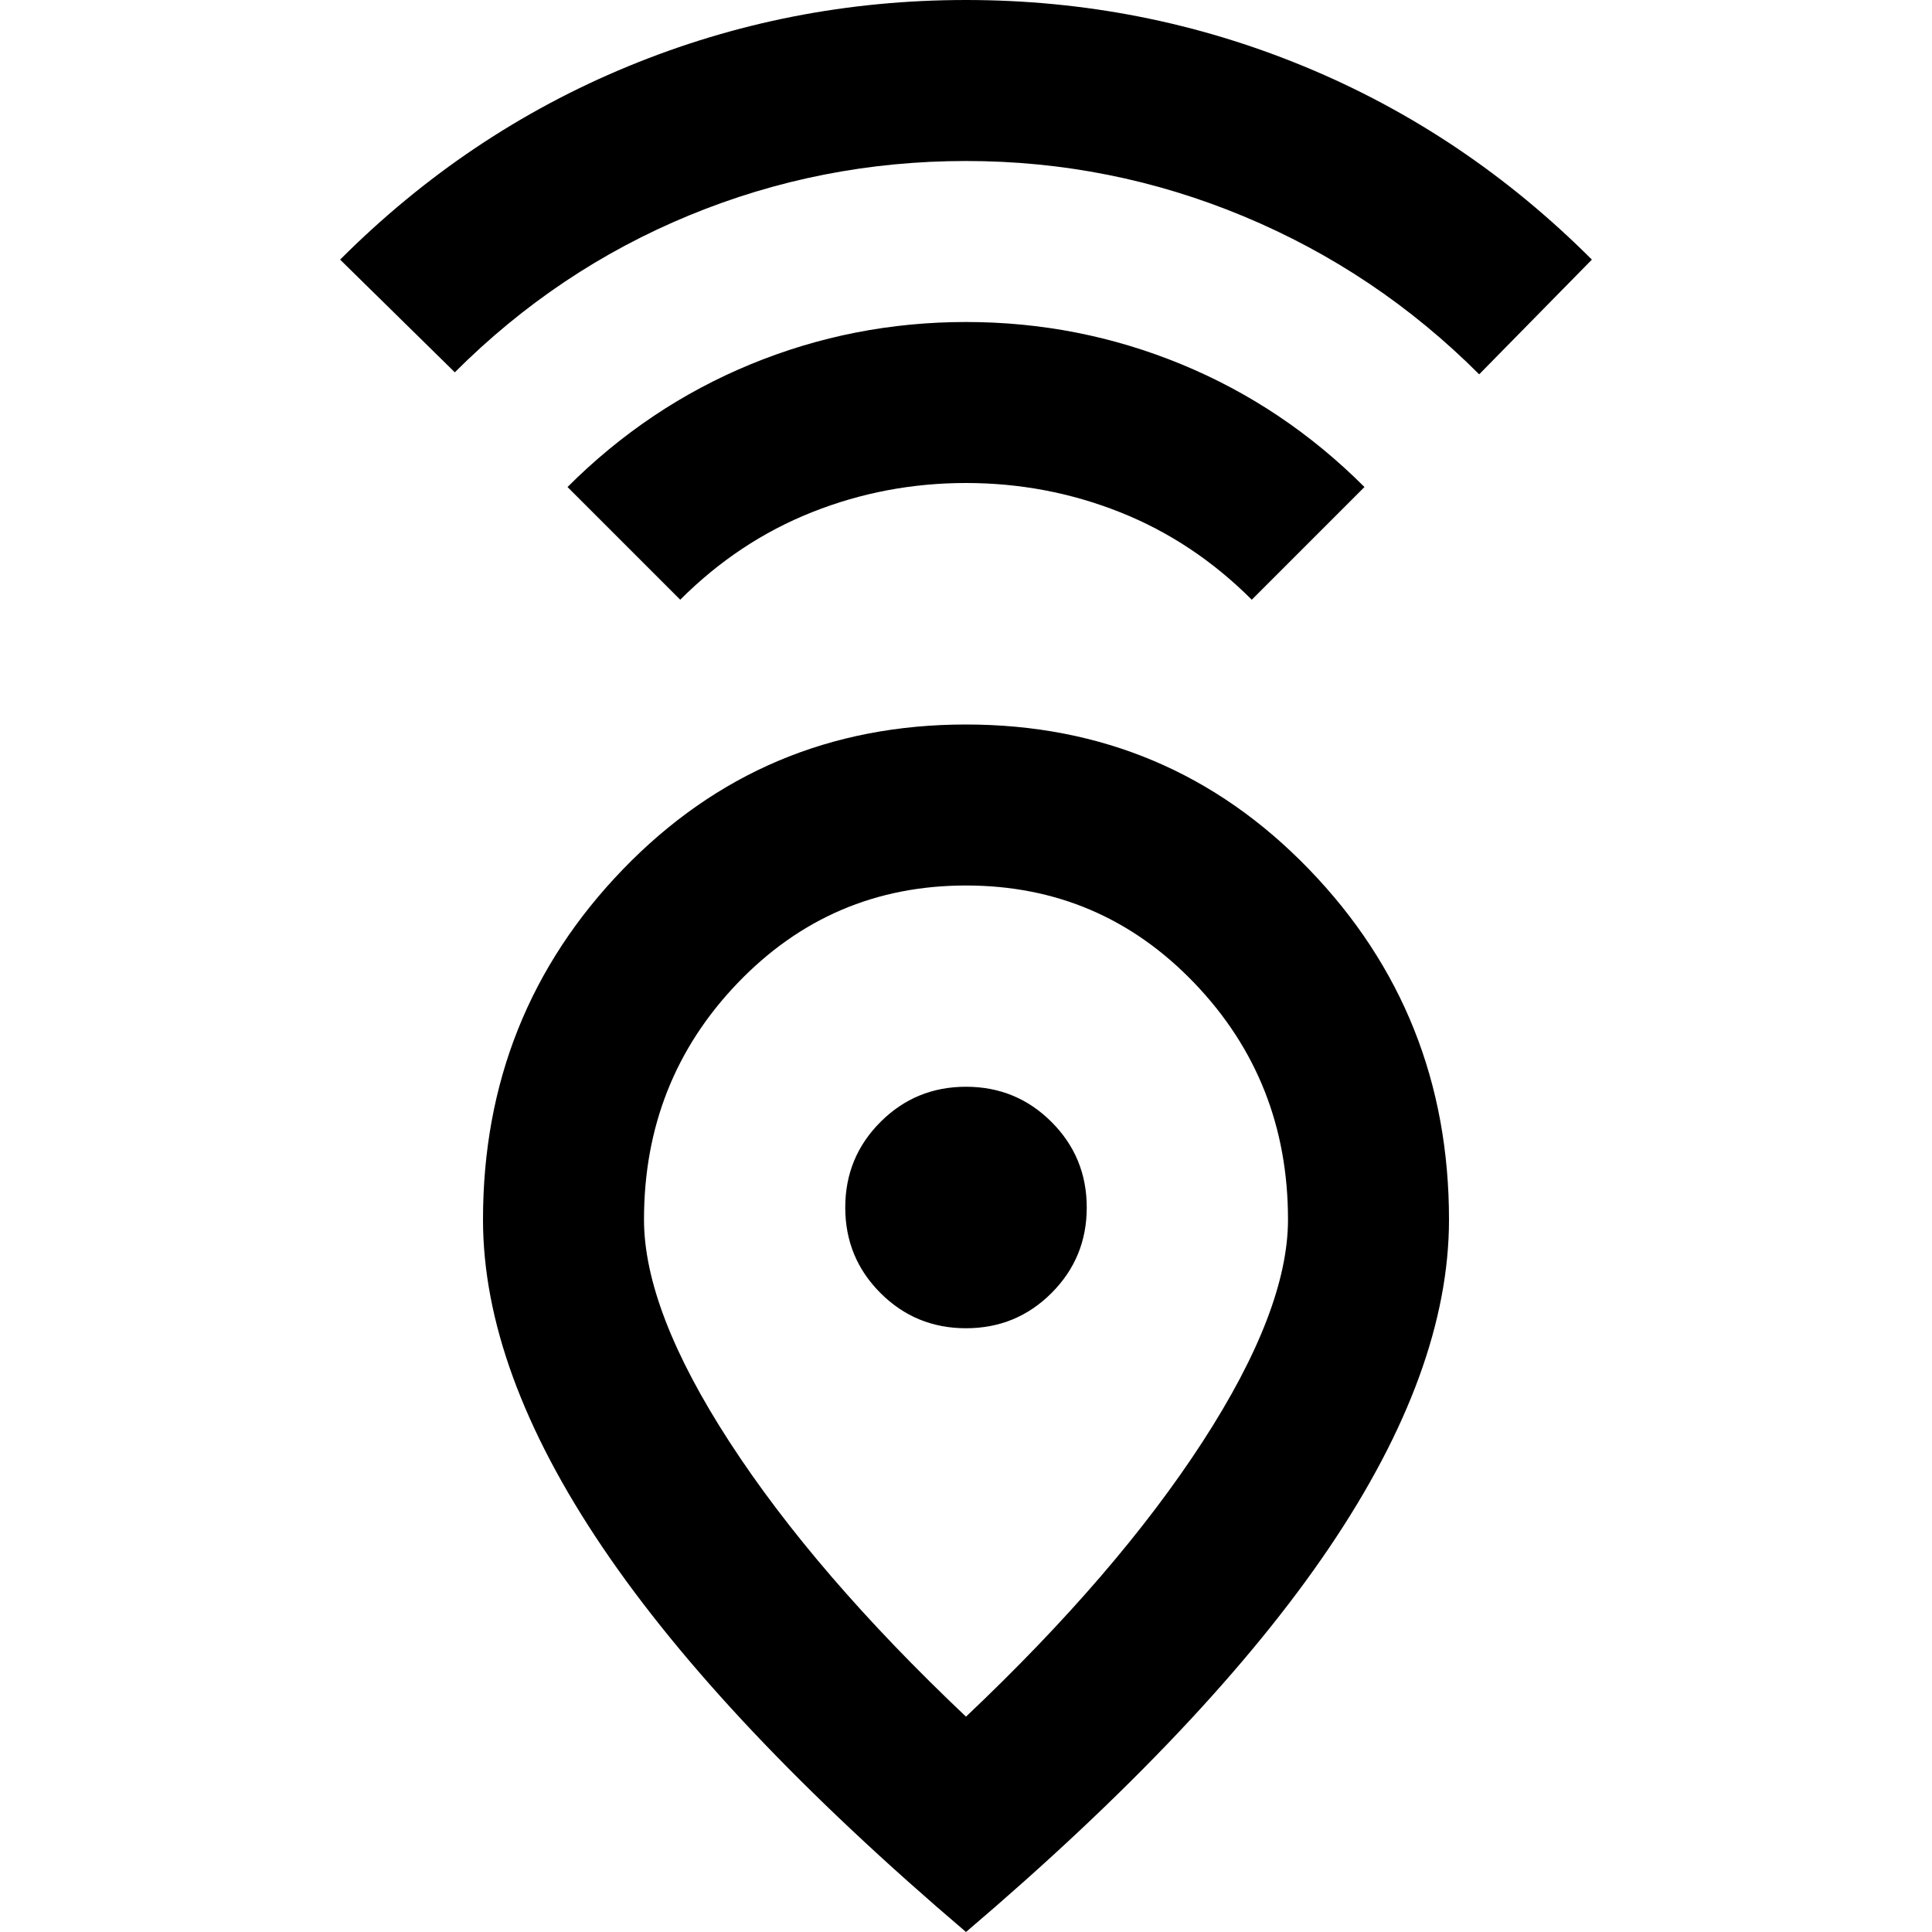 <svg xmlns="http://www.w3.org/2000/svg" height="24px" viewBox="0 -960 960 960" width="24px" fill="#000000"><path d="M480-107q75-71 117.5-136.5T640-354q0-69-46.5-117.5T480-520q-67 0-113.5 48.5T320-354q0 45 42.5 110.5T480-107Zm0 107Q359-103 299.5-191T240-354q0-102 69.5-174T480-600q101 0 170.5 72T720-354q0 75-59.5 163T480 0Zm0-300q25 0 42.5-17.5T540-360q0-25-17.5-42.5T480-420q-25 0-42.5 17.5T420-360q0 25 17.5 42.5T480-300ZM338-662l-56-56q40-40 91-61t107-21q56 0 107 21t91 61l-56 56q-29-29-65.5-43.5T480-720q-40 0-76.5 14.5T338-662ZM226-775l-57-56q63-63 143-96t168-33q88 0 168 33t143 96l-56 57q-51-51-117-78.5T480-880q-72 0-137.5 27T226-775Zm254 415Z"/></svg>
